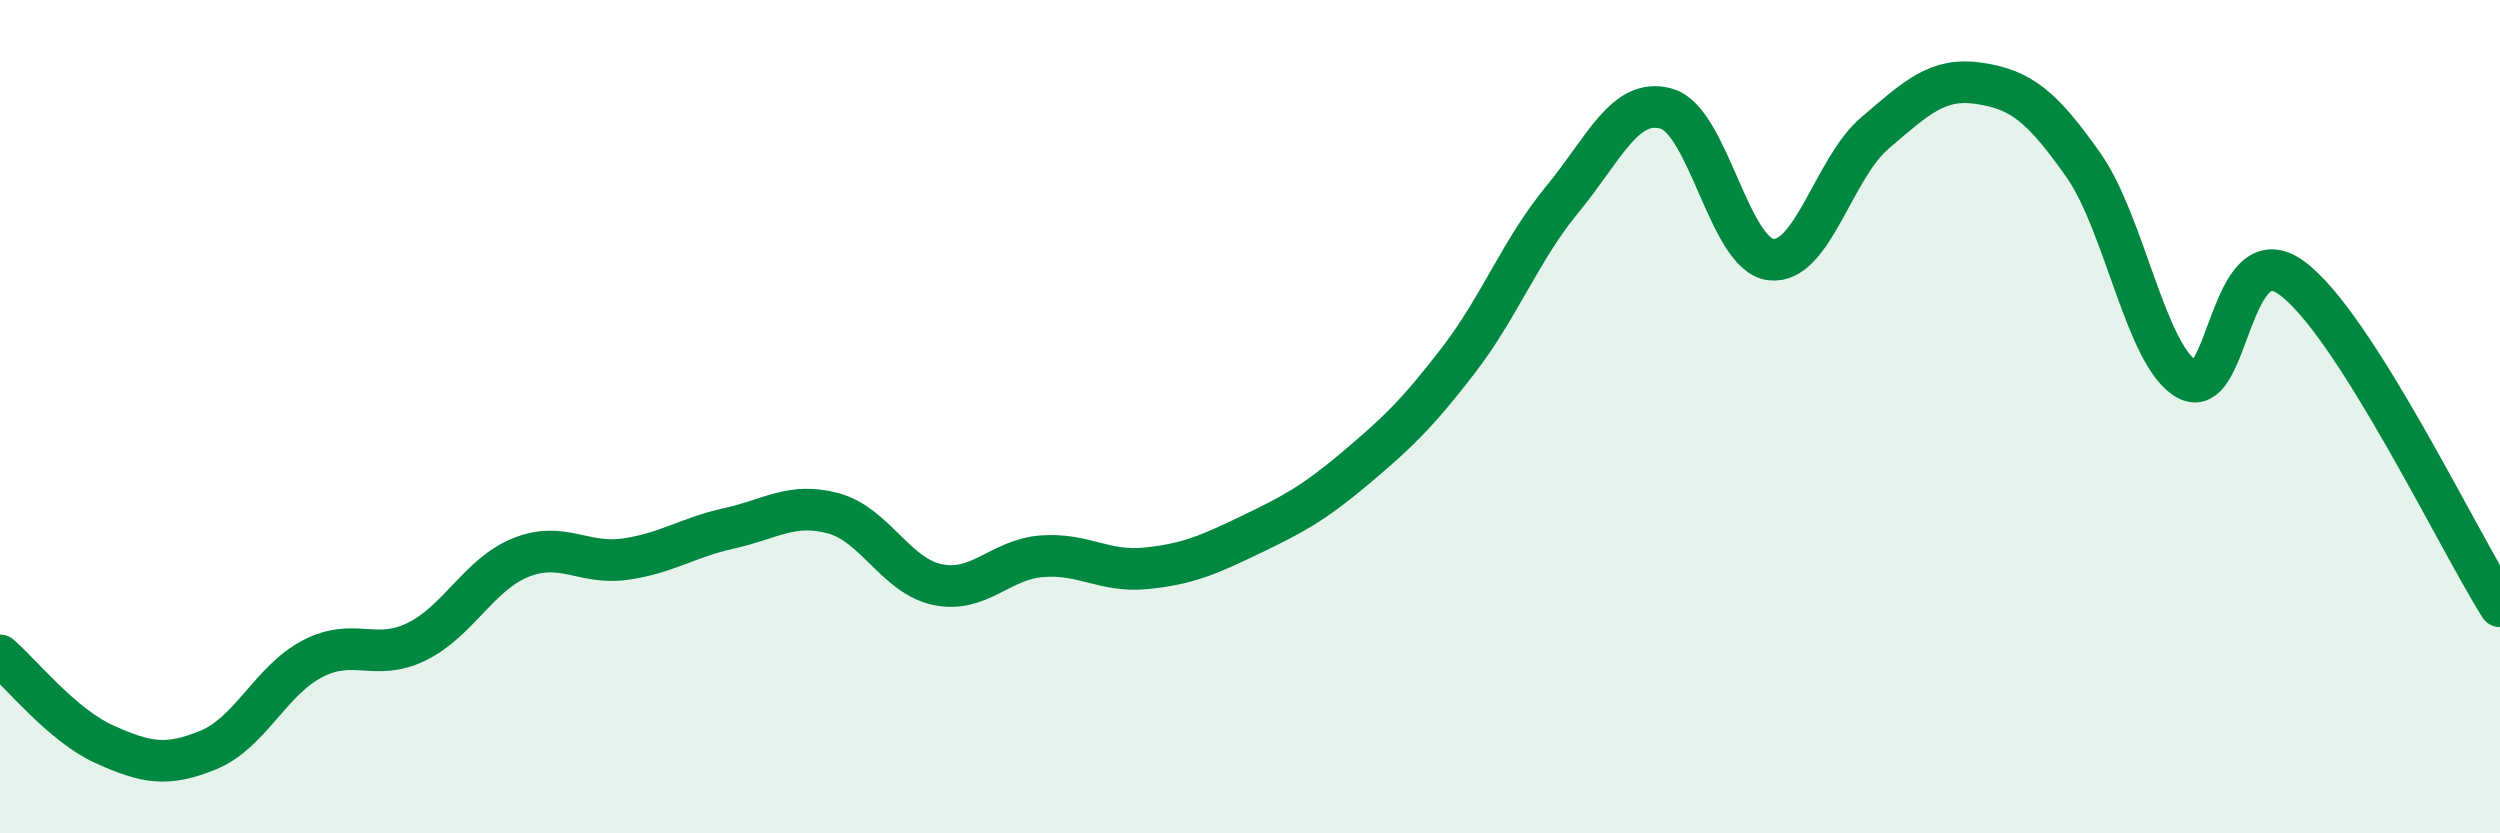 
    <svg width="60" height="20" viewBox="0 0 60 20" xmlns="http://www.w3.org/2000/svg">
      <path
        d="M 0,15.73 C 0.5,16.16 1.5,17.41 2.5,17.86 C 3.5,18.31 4,18.41 5,18 C 6,17.59 6.5,16.33 7.5,15.81 C 8.5,15.29 9,15.89 10,15.4 C 11,14.91 11.5,13.78 12.5,13.38 C 13.5,12.98 14,13.56 15,13.42 C 16,13.28 16.5,12.9 17.5,12.68 C 18.5,12.46 19,12.05 20,12.32 C 21,12.59 21.5,13.82 22.5,14.03 C 23.5,14.24 24,13.43 25,13.35 C 26,13.27 26.5,13.74 27.5,13.64 C 28.5,13.54 29,13.32 30,12.84 C 31,12.36 31.5,12.1 32.5,11.26 C 33.5,10.42 34,9.95 35,8.65 C 36,7.35 36.5,5.99 37.5,4.78 C 38.5,3.57 39,2.32 40,2.61 C 41,2.9 41.5,6.11 42.5,6.23 C 43.5,6.35 44,4.04 45,3.19 C 46,2.34 46.5,1.85 47.5,2 C 48.5,2.15 49,2.54 50,3.96 C 51,5.38 51.5,8.57 52.5,9.11 C 53.5,9.65 53.5,5.58 55,6.67 C 56.5,7.76 59,12.97 60,14.55L60 20L0 20Z"
        fill="#008740"
        opacity="0.1"
        stroke-linecap="round"
        stroke-linejoin="round"
      />
      <path
        d="M 0,15.73 C 0.5,16.16 1.5,17.41 2.5,17.86 C 3.5,18.31 4,18.41 5,18 C 6,17.59 6.5,16.33 7.5,15.81 C 8.5,15.29 9,15.89 10,15.4 C 11,14.91 11.5,13.78 12.5,13.38 C 13.5,12.98 14,13.56 15,13.42 C 16,13.28 16.5,12.9 17.5,12.68 C 18.5,12.46 19,12.05 20,12.32 C 21,12.59 21.5,13.82 22.5,14.03 C 23.5,14.24 24,13.43 25,13.35 C 26,13.27 26.5,13.74 27.5,13.64 C 28.5,13.54 29,13.32 30,12.84 C 31,12.36 31.5,12.1 32.5,11.26 C 33.5,10.42 34,9.95 35,8.65 C 36,7.35 36.5,5.99 37.5,4.78 C 38.5,3.57 39,2.32 40,2.61 C 41,2.9 41.5,6.11 42.5,6.23 C 43.5,6.35 44,4.04 45,3.19 C 46,2.34 46.5,1.85 47.5,2 C 48.5,2.15 49,2.54 50,3.96 C 51,5.38 51.5,8.57 52.5,9.11 C 53.5,9.65 53.5,5.58 55,6.67 C 56.5,7.76 59,12.97 60,14.55"
        stroke="#008740"
        stroke-width="1"
        fill="none"
        stroke-linecap="round"
        stroke-linejoin="round"
      />
    </svg>
  